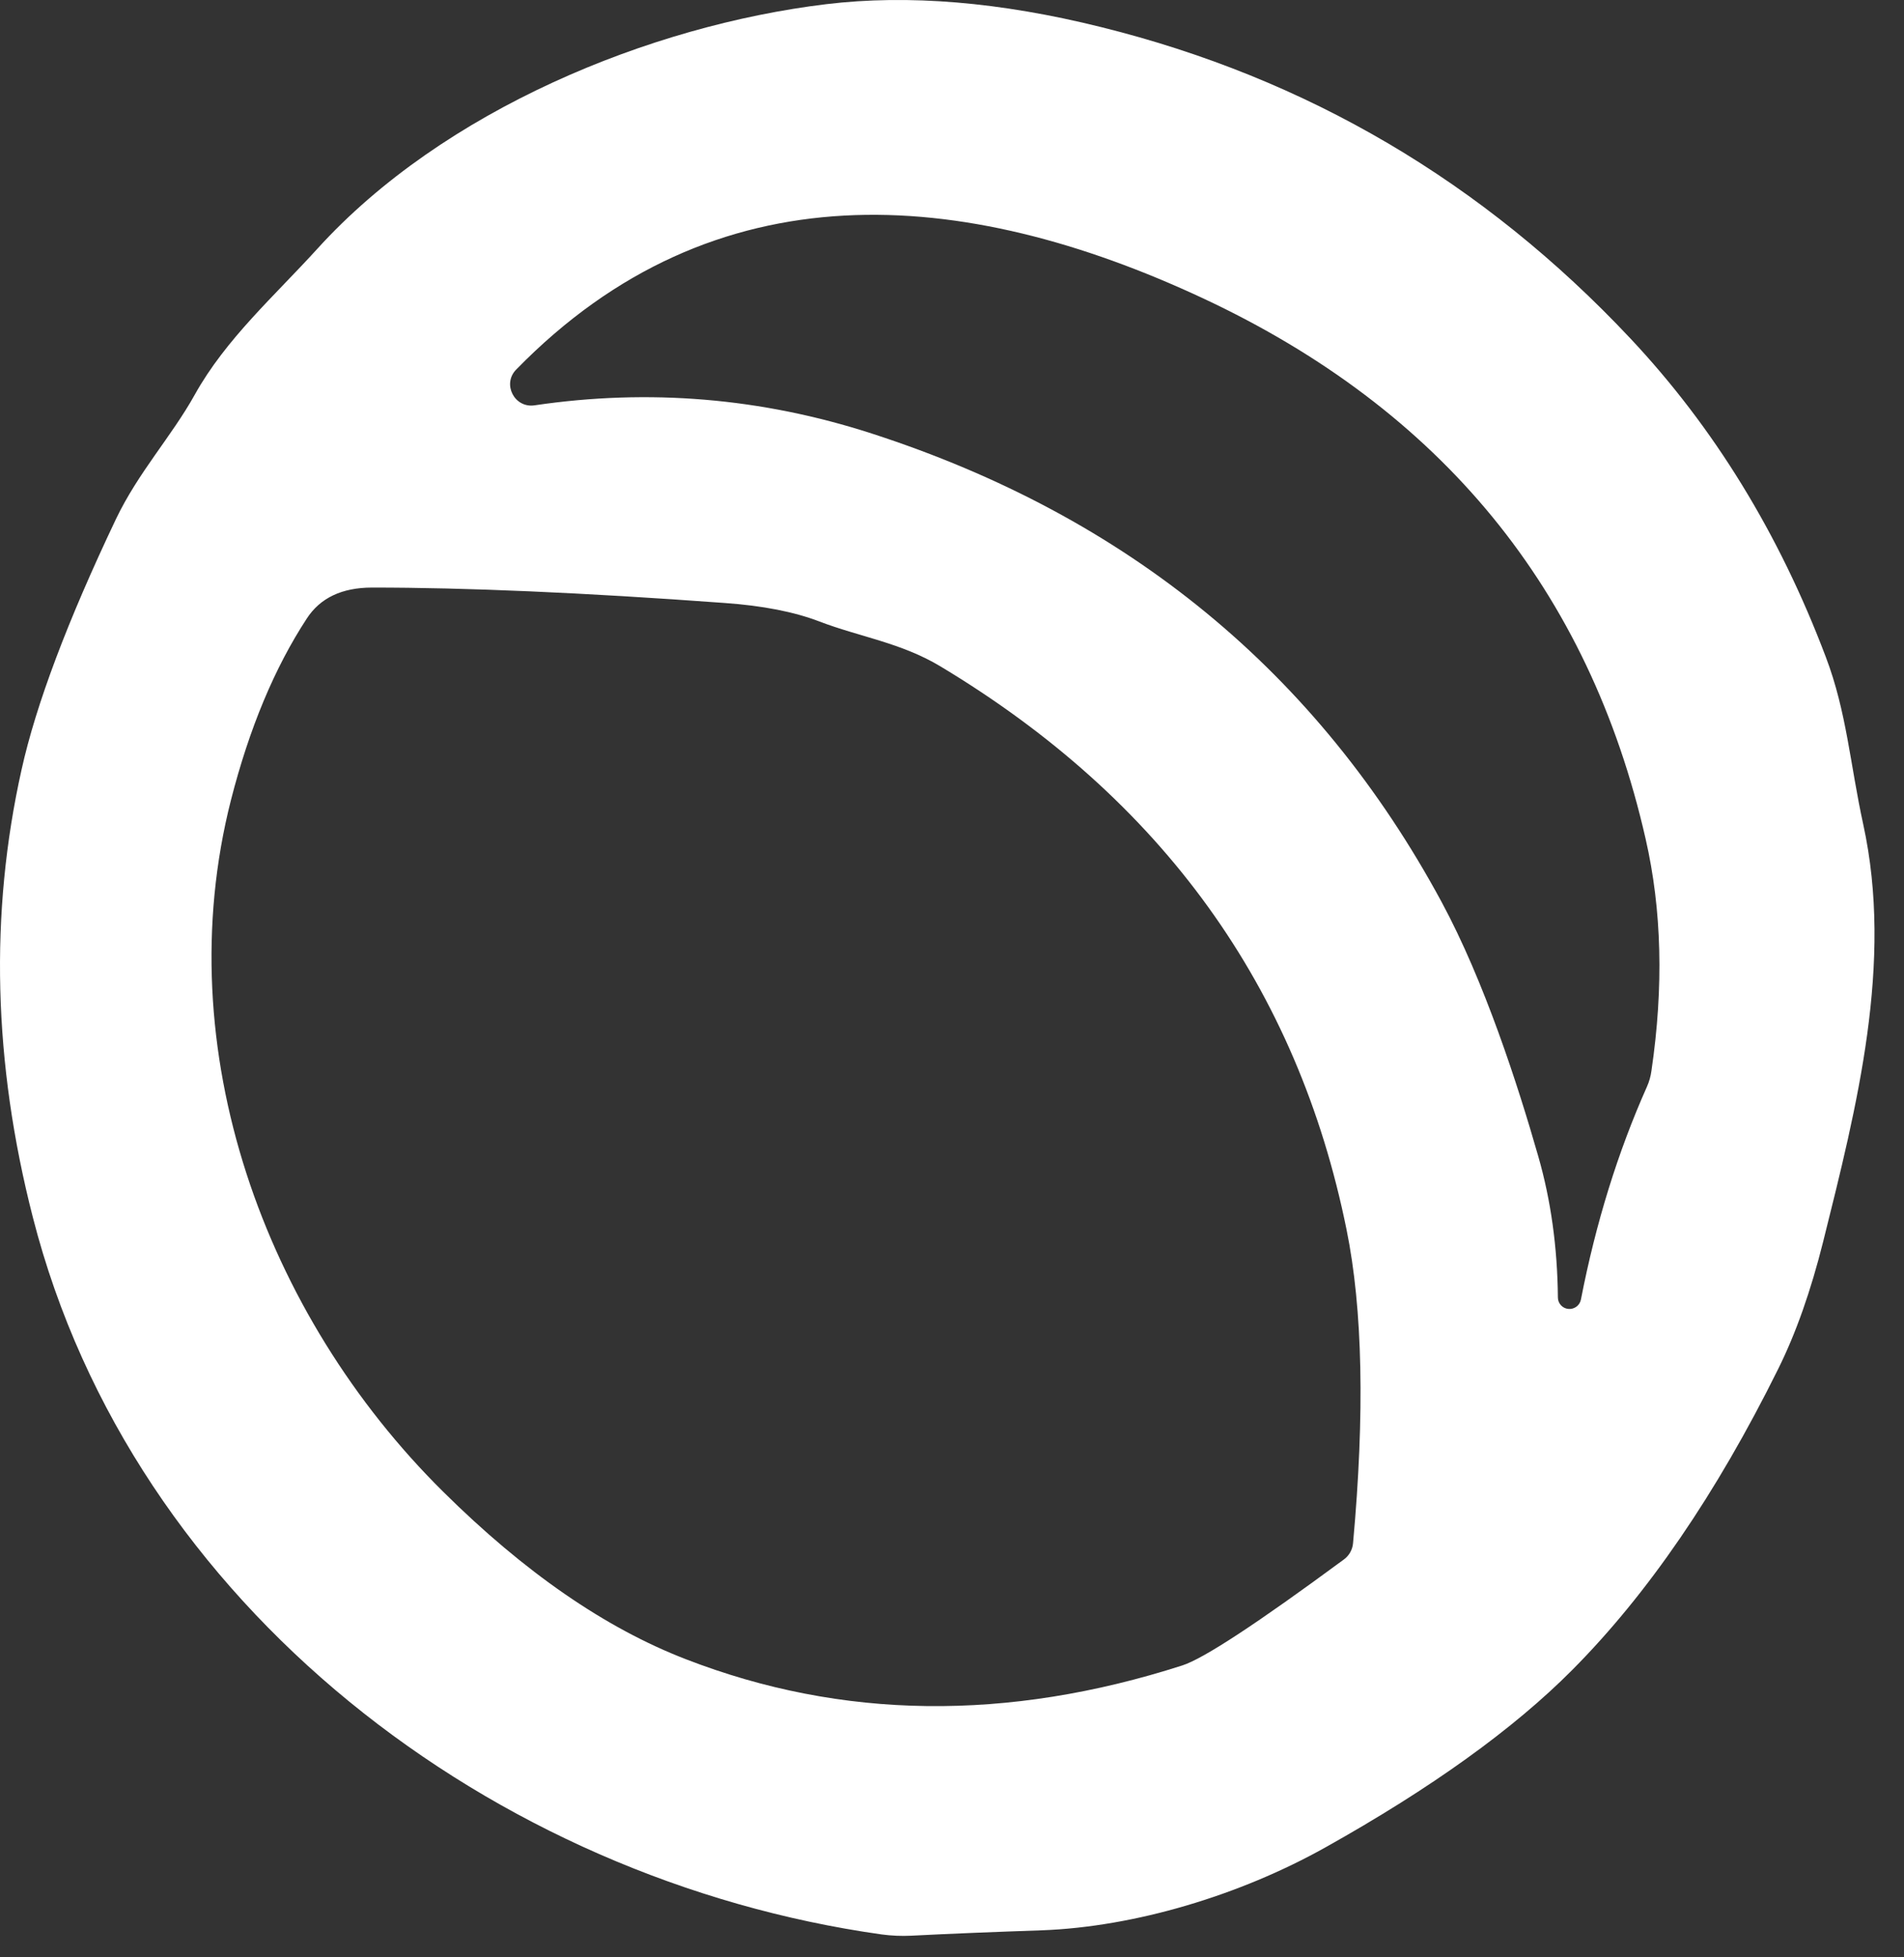 <svg width="36" height="37" viewBox="0 0 36 37" fill="none" xmlns="http://www.w3.org/2000/svg">
<rect x="0" y="0" width="36" height="37" fill="#333333" stroke="none"/>
<path d="M33.618 25.884C32.451 28.238 31.154 30.133 29.726 31.569C28.618 32.683 27.063 33.802 25.056 34.924C23.441 35.828 21.456 36.424 19.699 36.489C18.828 36.519 18.002 36.551 17.228 36.591C17.043 36.6 16.855 36.592 16.669 36.567C9.337 35.535 2.509 30.381 0.621 23.011C-0.129 20.086 -0.199 17.265 0.408 14.548C0.681 13.317 1.276 11.739 2.192 9.813C2.617 8.925 3.243 8.251 3.682 7.462C4.271 6.404 5.198 5.587 6.002 4.701C8.38 2.081 12.288 0.482 15.621 0.079C17.174 -0.108 18.908 0.036 20.823 0.513C24.713 1.478 28.047 3.439 30.825 6.396C32.407 8.079 33.641 10.088 34.523 12.423C34.916 13.457 34.983 14.456 35.229 15.582C35.802 18.202 35.109 20.919 34.471 23.473C34.239 24.4 33.957 25.203 33.618 25.884M29.456 24.527C29.456 24.64 29.544 24.734 29.656 24.743C29.767 24.753 29.87 24.676 29.891 24.567C30.175 23.108 30.593 21.769 31.138 20.546C31.182 20.448 31.211 20.346 31.225 20.24C31.457 18.661 31.422 17.199 31.114 15.855C30.045 11.154 27.255 7.747 22.746 5.639C18.204 3.519 13.515 3.141 9.76 6.986C9.491 7.259 9.727 7.719 10.107 7.662C12.269 7.343 14.398 7.52 16.486 8.196C21.323 9.762 24.914 12.712 27.257 17.05C28.065 18.547 28.698 20.506 29.086 21.862C29.323 22.687 29.447 23.577 29.456 24.527ZM25.583 29.169C25.806 26.725 25.766 24.748 25.46 23.244C24.532 18.663 21.974 15.115 17.782 12.597C17.035 12.148 16.248 12.038 15.49 11.747C15.017 11.566 14.421 11.449 13.698 11.398C11.012 11.201 8.79 11.106 7.03 11.107C6.466 11.108 6.054 11.302 5.801 11.692C5.191 12.624 4.714 13.767 4.367 15.123C3.167 19.839 5.005 24.857 8.375 28.194C9.914 29.72 11.444 30.776 12.967 31.364C15.916 32.507 19.045 32.545 22.355 31.482C22.76 31.352 23.775 30.684 25.404 29.483C25.508 29.41 25.573 29.294 25.583 29.169Z" fill="white"/>
</svg>

